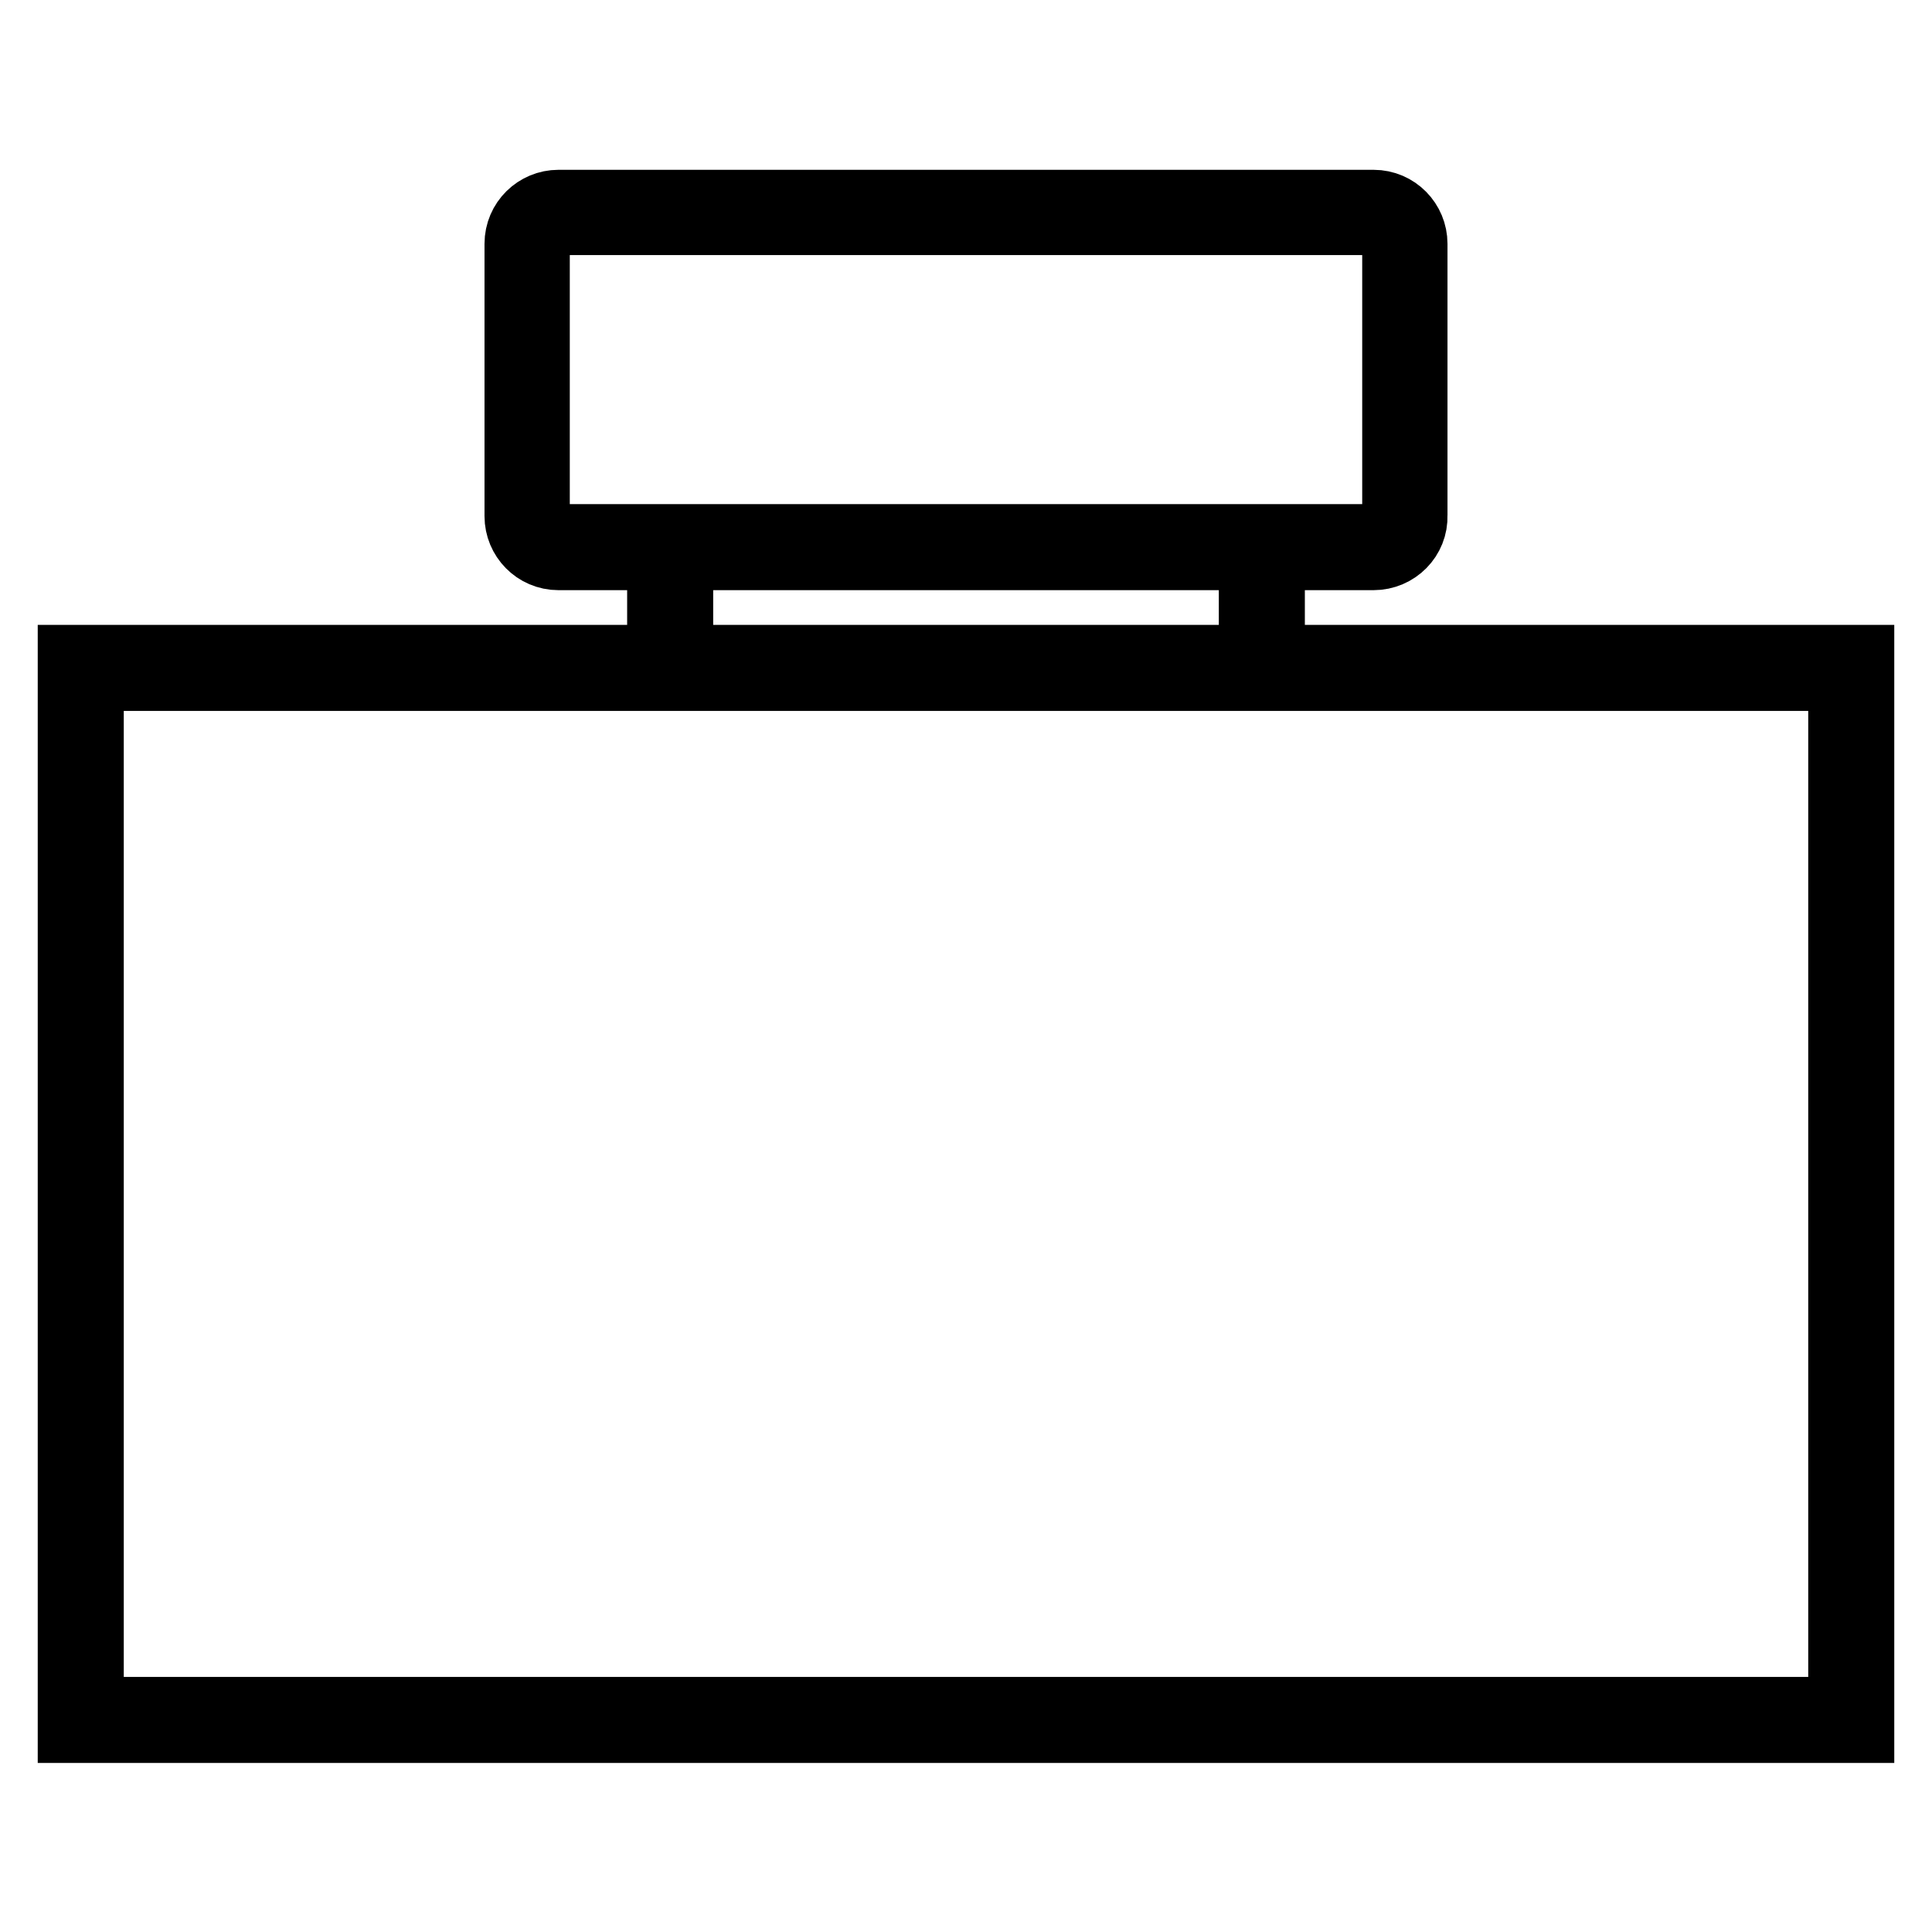 <?xml version="1.0" encoding="utf-8"?>
<!-- Svg Vector Icons : http://www.onlinewebfonts.com/icon -->
<!DOCTYPE svg PUBLIC "-//W3C//DTD SVG 1.1//EN" "http://www.w3.org/Graphics/SVG/1.1/DTD/svg11.dtd">
<svg version="1.1" xmlns="http://www.w3.org/2000/svg" xmlns:xlink="http://www.w3.org/1999/xlink" x="0px" y="0px" viewBox="0 0 256 256" enable-background="new 0 0 256 256" xml:space="preserve">
<g> <path stroke-width="10" fill-opacity="0" stroke="#000000"  d="M246,228.6H10V87.8h236V228.6z M11.4,227.2h233.2v-138H11.4V227.2z"/> <path stroke-width="10" fill-opacity="0" stroke="#000000"  d="M88.8,73v15.2"/> <path stroke-width="10" fill-opacity="0" stroke="#000000"  d="M88.1,73h1.4v15.2h-1.4V73z M166.5,72.7h1.4v15.7h-1.4V72.7z"/> <path stroke-width="10" fill-opacity="0" stroke="#000000"  d="M182,73.2H74c-2.7,0-4.8-2.2-4.8-4.8V32.3c0-2.7,2.2-4.8,4.8-4.8H182c2.7,0,4.8,2.2,4.8,4.8v36 C186.9,71,184.7,73.2,182,73.2z M74,28.8c-1.9,0-3.5,1.6-3.5,3.5v36c0,1.9,1.6,3.5,3.5,3.5H182c1.9,0,3.5-1.6,3.5-3.5v-36 c0-1.9-1.6-3.5-3.5-3.5H74z"/></g>
</svg>